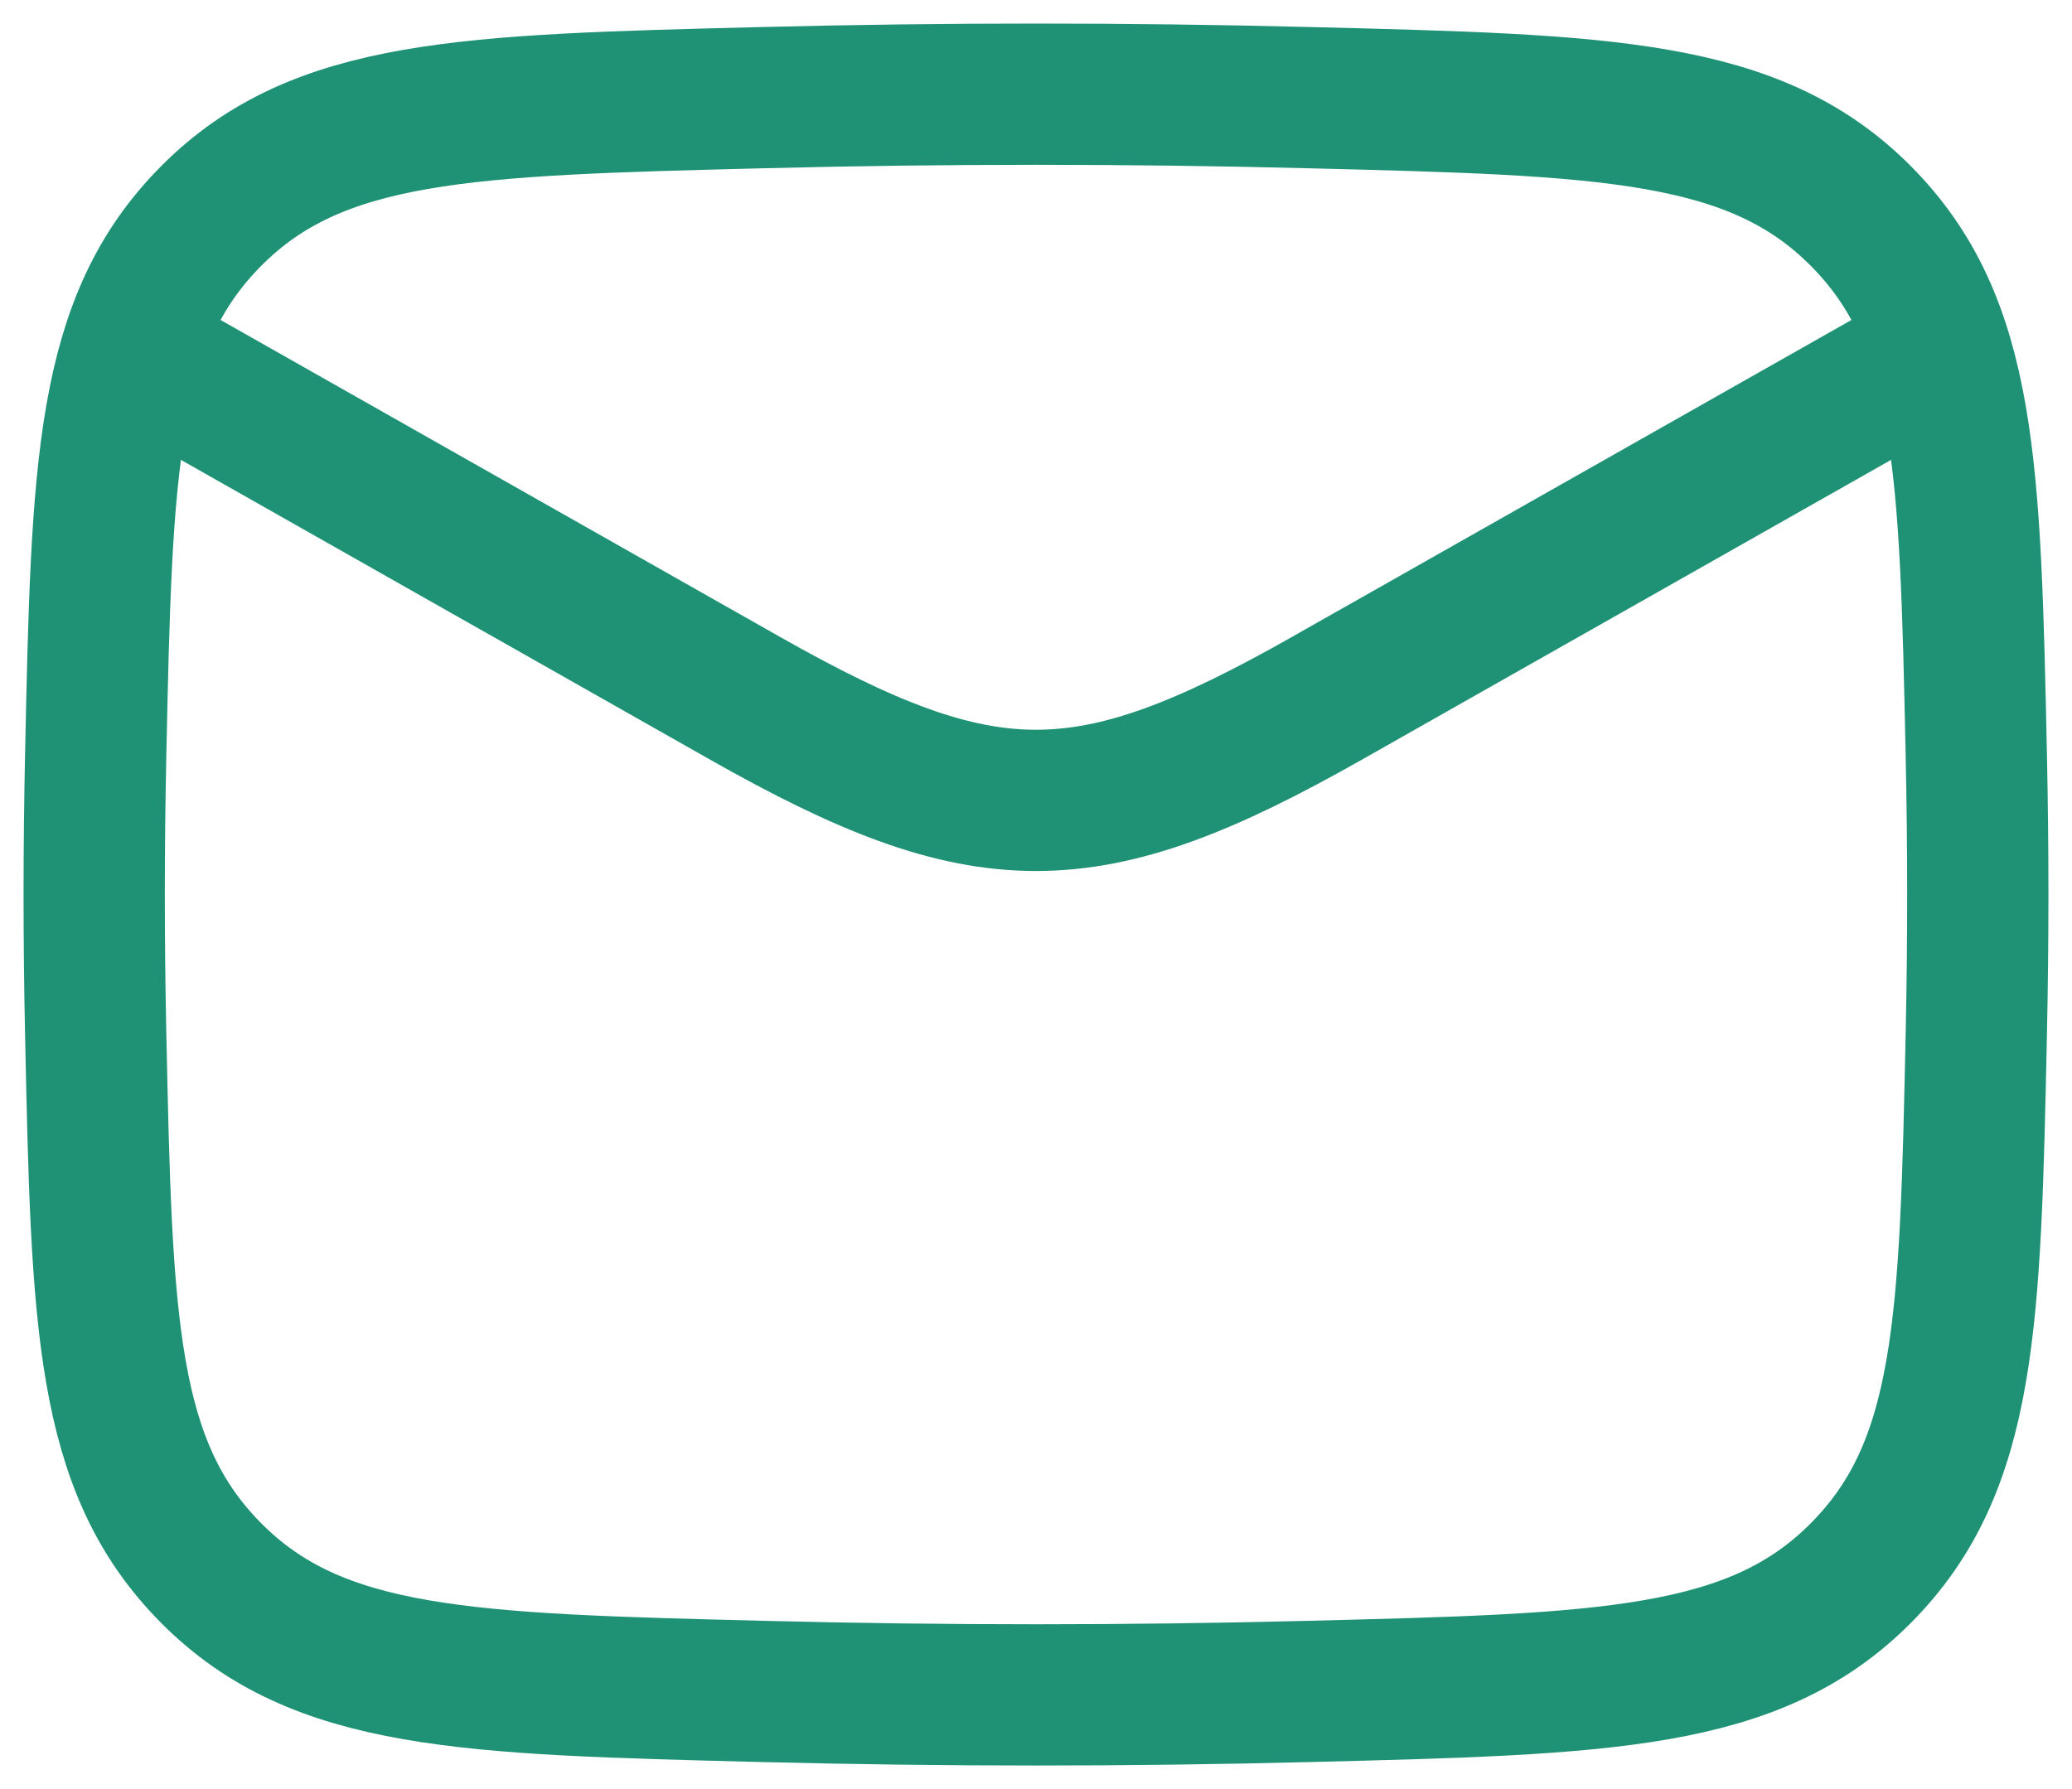 <svg xmlns="http://www.w3.org/2000/svg" width="22" height="19" viewBox="0 0 22 19" fill="none">
  <path d="M1 3.5L7.913 7.417C10.462 8.861 11.538 8.861 14.087 7.417L21 3.5" stroke="#1F9276" stroke-width="1.5" stroke-linejoin="round"/>
  <path d="M1.016 10.976C1.081 14.041 1.114 15.574 2.245 16.709C3.376 17.845 4.95 17.884 8.099 17.963C10.039 18.012 11.961 18.012 13.901 17.963C17.05 17.884 18.624 17.845 19.755 16.709C20.886 15.574 20.919 14.041 20.984 10.976C21.005 9.99 21.005 9.01 20.984 8.024C20.919 4.959 20.886 3.426 19.755 2.291C18.624 1.155 17.05 1.116 13.901 1.037C11.961 0.988 10.039 0.988 8.099 1.037C4.95 1.116 3.376 1.155 2.245 2.291C1.114 3.426 1.081 4.959 1.016 8.024C0.995 9.01 0.995 9.99 1.016 10.976Z" stroke="#1F9276" stroke-width="1.5" stroke-linejoin="round"/>
</svg>